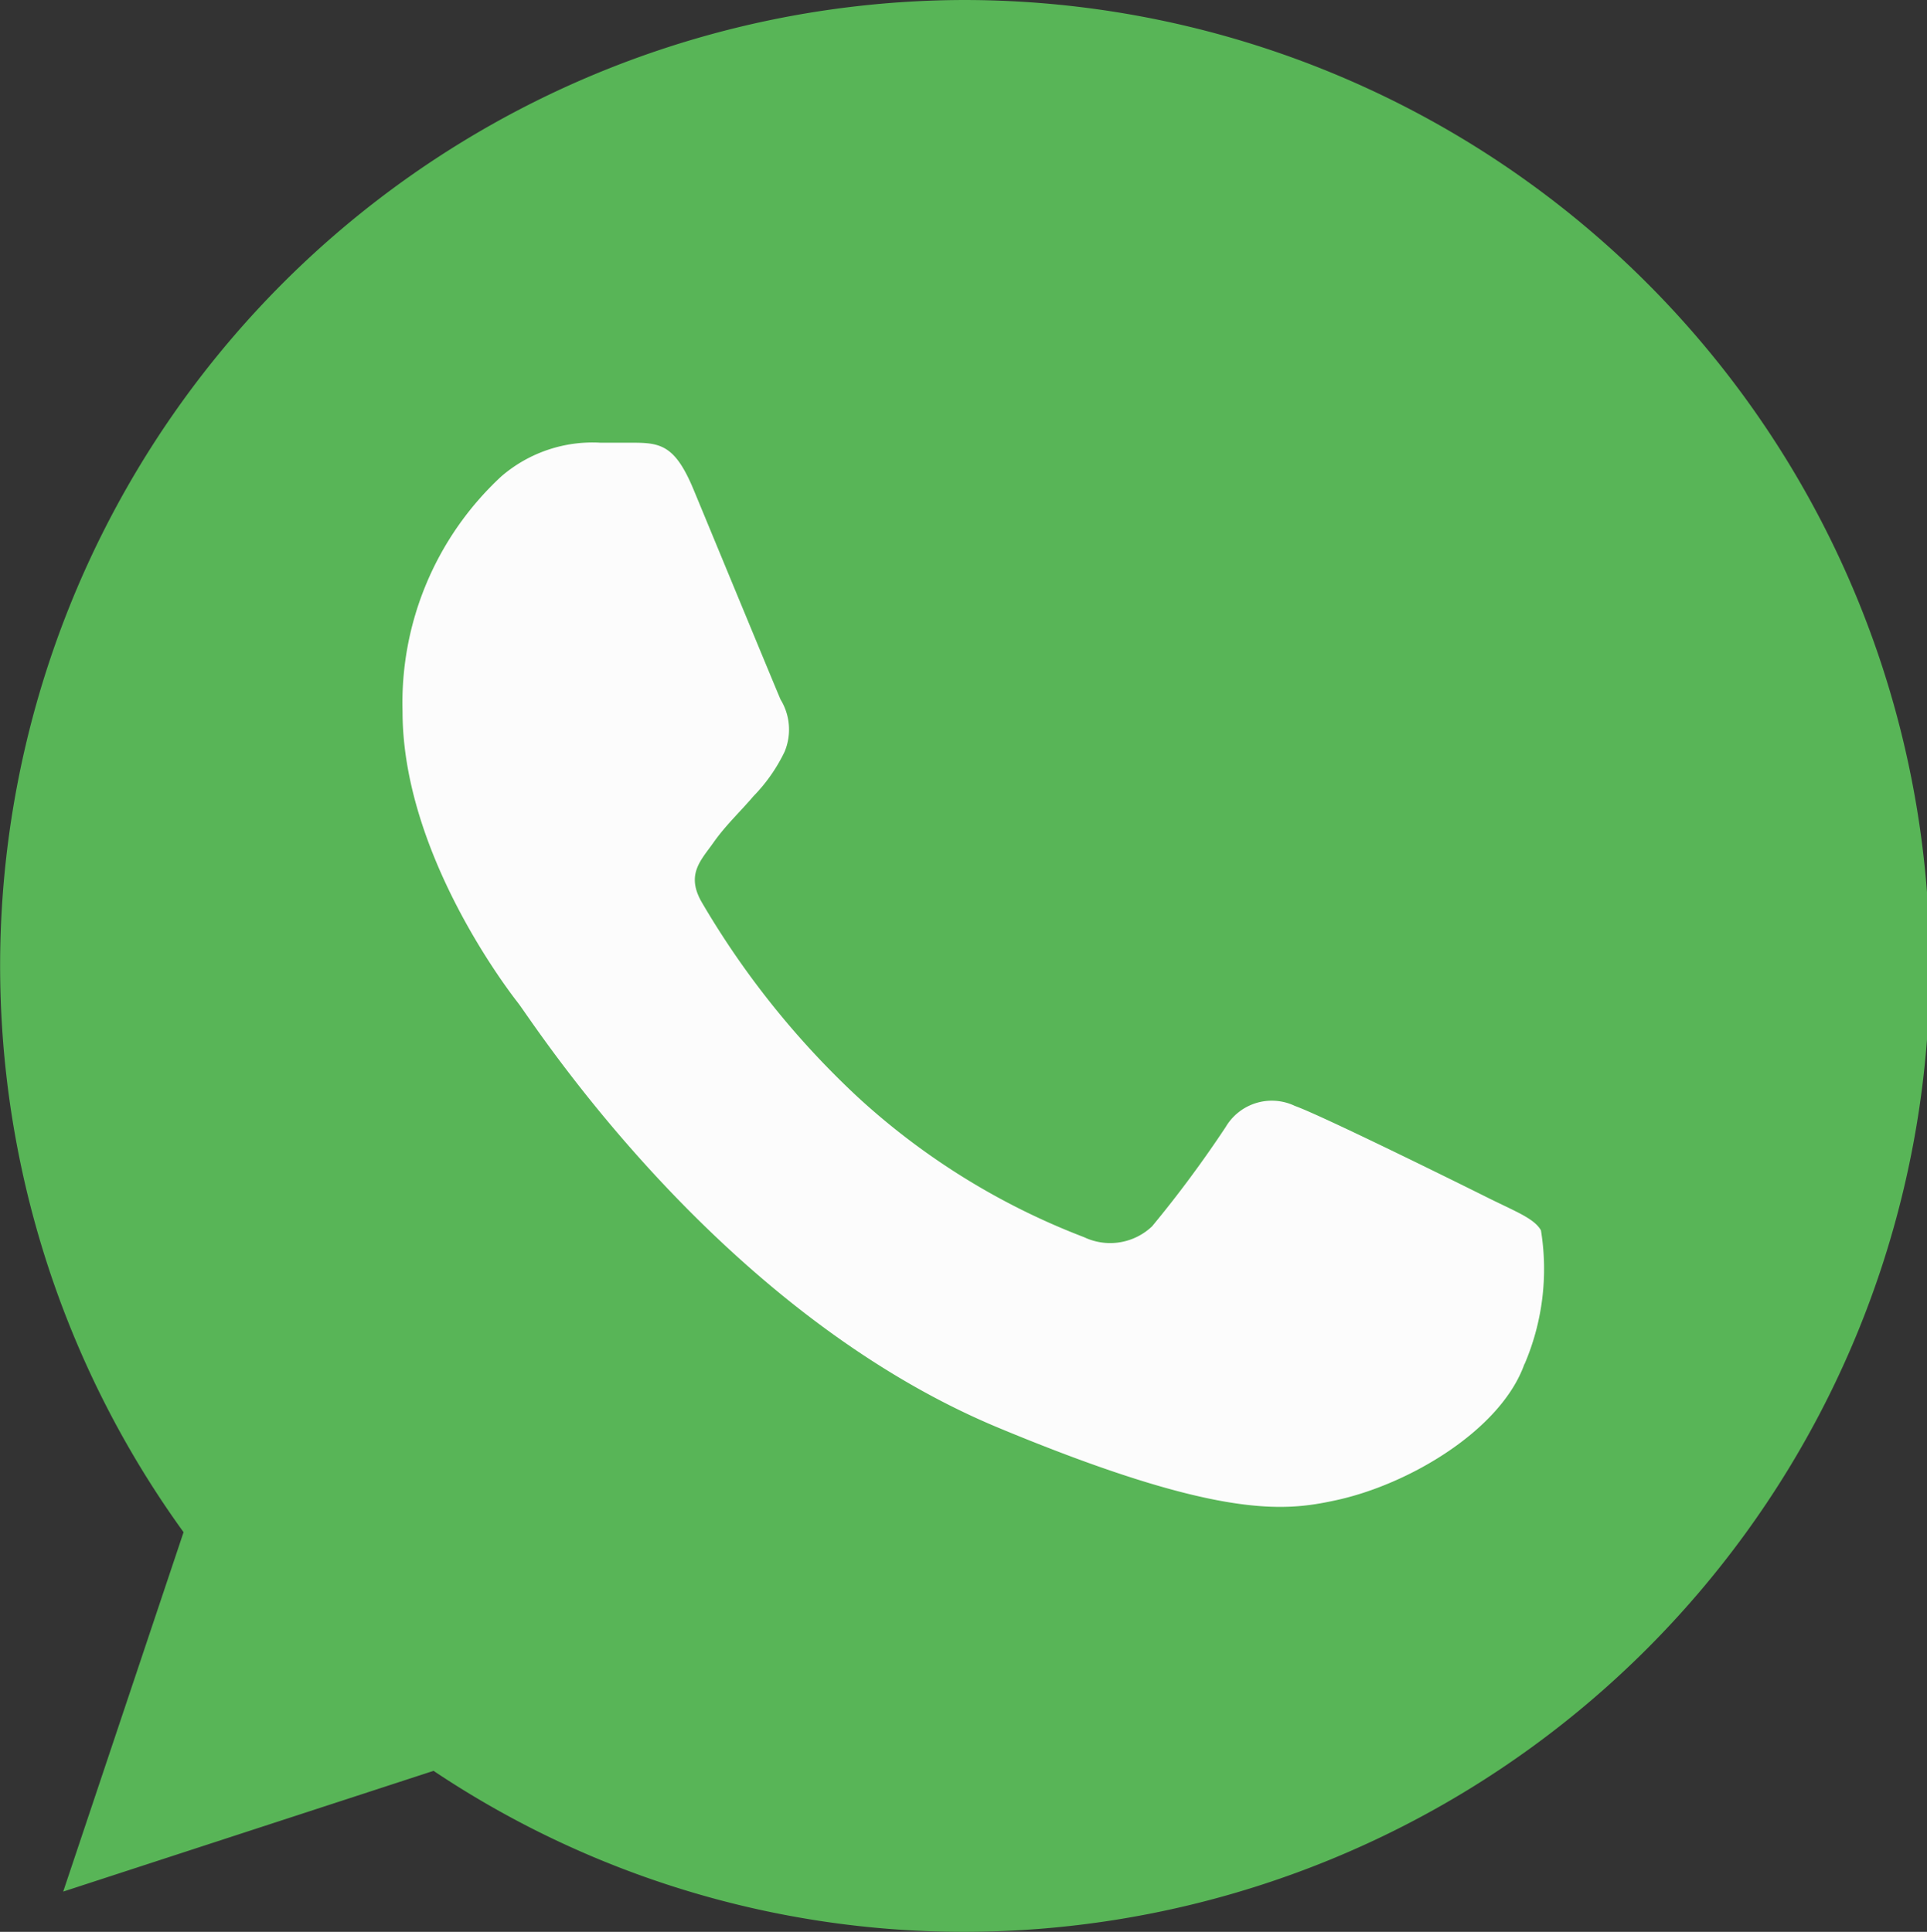 <?xml version="1.0" encoding="UTF-8"?> <svg xmlns="http://www.w3.org/2000/svg" viewBox="0 0 47.87 48"><rect x="0" y="0" width="47.87" height="48" fill="#333333" stroke="none"/> <defs> <style>.cls-1{fill:#58b557;}.cls-2{fill:#fcfcfc;}</style> </defs> <title>Ресурс 3</title> <g id="Слой_2" data-name="Слой 2"> <g id="Слой_1-2" data-name="Слой 1"> <g id="_13-whatsapp" data-name="13-whatsapp"> <path class="cls-1" d="M23.94,0h0A24,24,0,0,0,4.56,38.07L1.57,47,10.77,44a23.68,23.68,0,0,0,13.17,4,24,24,0,0,0,0-48Z"></path> <path class="cls-2" d="M37.87,33.89c-.58,1.64-2.87,3-4.7,3.39-1.25.27-2.88.48-8.38-1.81-7-2.92-11.56-10.09-11.92-10.55S10,21.12,10,17.68a7.67,7.67,0,0,1,2.45-5.84A3.47,3.47,0,0,1,14.92,11l.8,0c.7,0,1.06.07,1.52,1.19.58,1.4,2,4.84,2.15,5.19a1.43,1.43,0,0,1,.1,1.3,4.14,4.14,0,0,1-.77,1.1c-.35.41-.69.72-1,1.16s-.69.79-.28,1.49a21.29,21.29,0,0,0,3.88,4.84,17.6,17.6,0,0,0,5.61,3.47,1.51,1.51,0,0,0,1.69-.27A29,29,0,0,0,30.45,28a1.33,1.33,0,0,1,1.72-.52c.65.23,4.07,1.92,4.77,2.27s1.17.52,1.34.82a6,6,0,0,1-.41,3.33Z"></path> </g> </g> </g> </svg> 